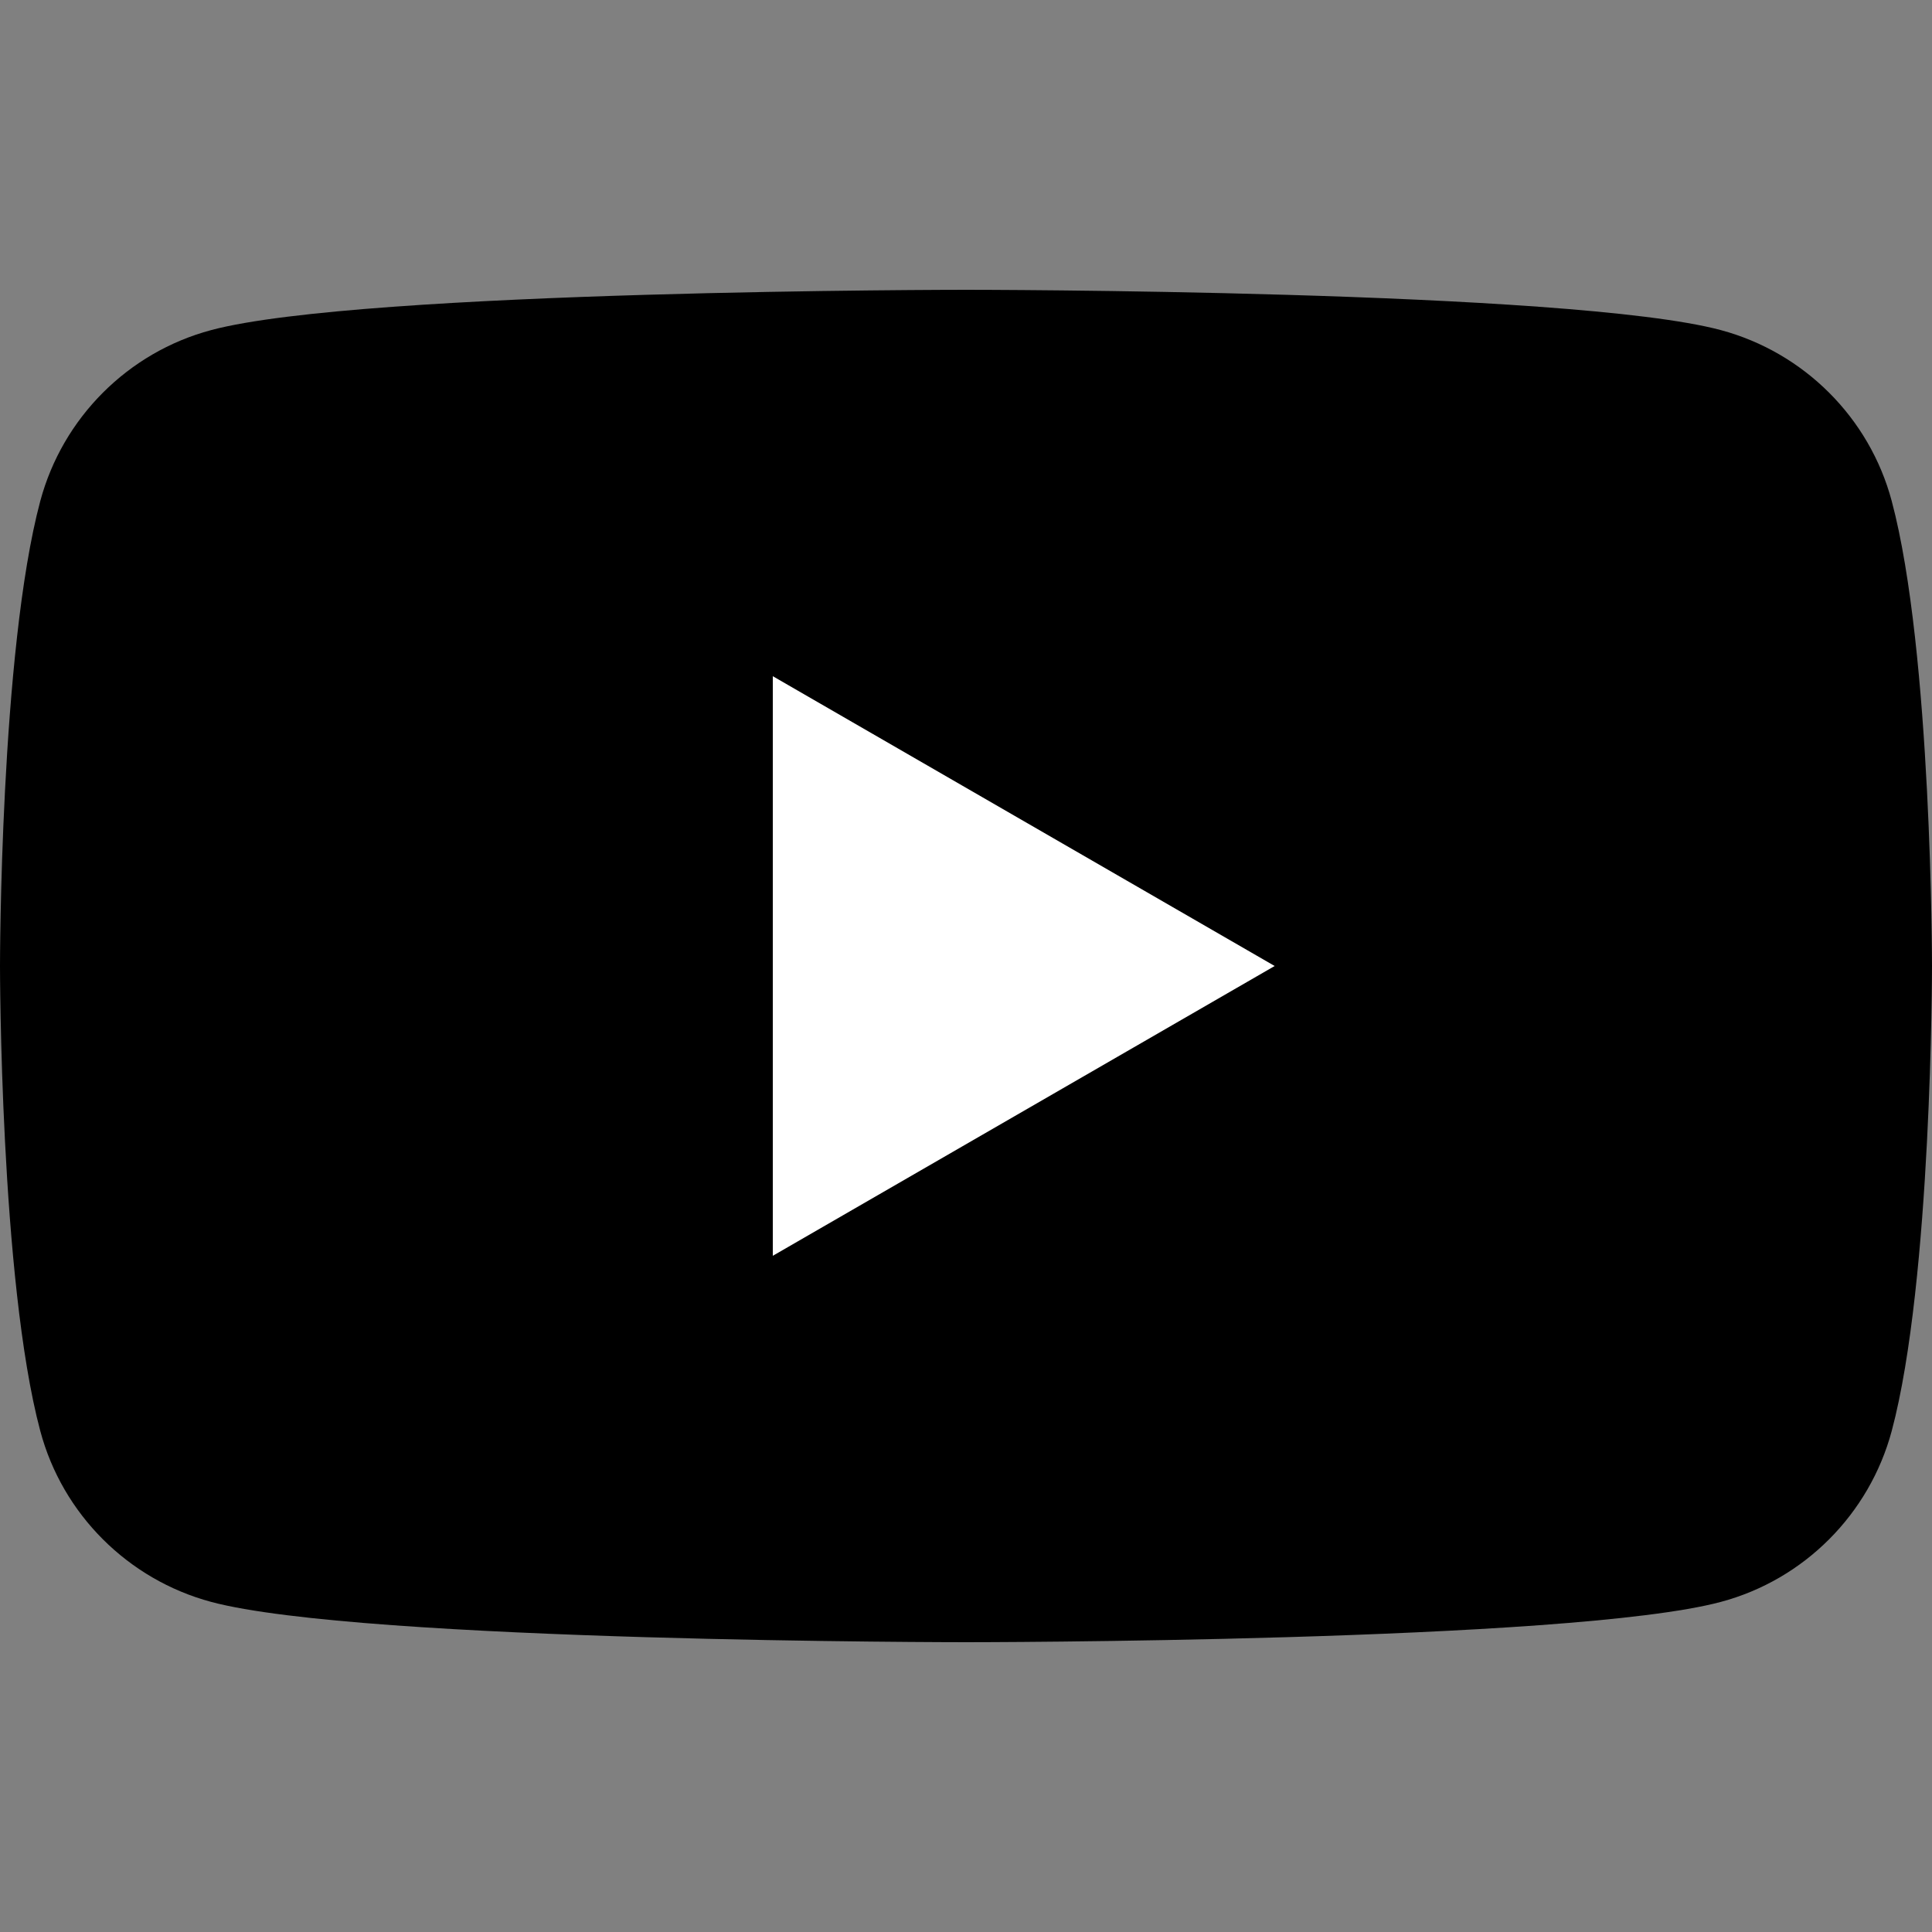<?xml version="1.0" encoding="UTF-8"?>
<svg id="b" data-name="icon_svg" xmlns="http://www.w3.org/2000/svg" viewBox="0 0 128 128">
	<rect x="0" y="0" width="128" height="128" fill="#808080" stroke="none"/>
	<defs>
		<style>.c, .d {
			stroke-width: 0px;
			}
			.d {
			fill: #fff;
			}</style>
	</defs>
	<path class="c" d="m125.33,33.19c-1.47-5.51-5.81-9.84-11.32-11.32-9.98-2.67-50.01-2.67-50.01-2.67,0,0-40.03,0-50.01,2.67-5.51,1.47-9.84,5.81-11.32,11.32-2.67,9.98-2.67,30.81-2.67,30.81,0,0,0,20.83,2.67,30.81,1.47,5.51,5.81,9.84,11.32,11.32,9.98,2.67,50.01,2.67,50.01,2.67,0,0,40.03,0,50.01-2.67,5.51-1.47,9.84-5.81,11.32-11.32,2.67-9.98,2.67-30.81,2.67-30.81,0,0,0-20.83-2.67-30.81Z"/>
	<polygon class="d" points="51.2 83.2 84.45 64 51.2 44.8 51.2 83.2"/>
</svg>
